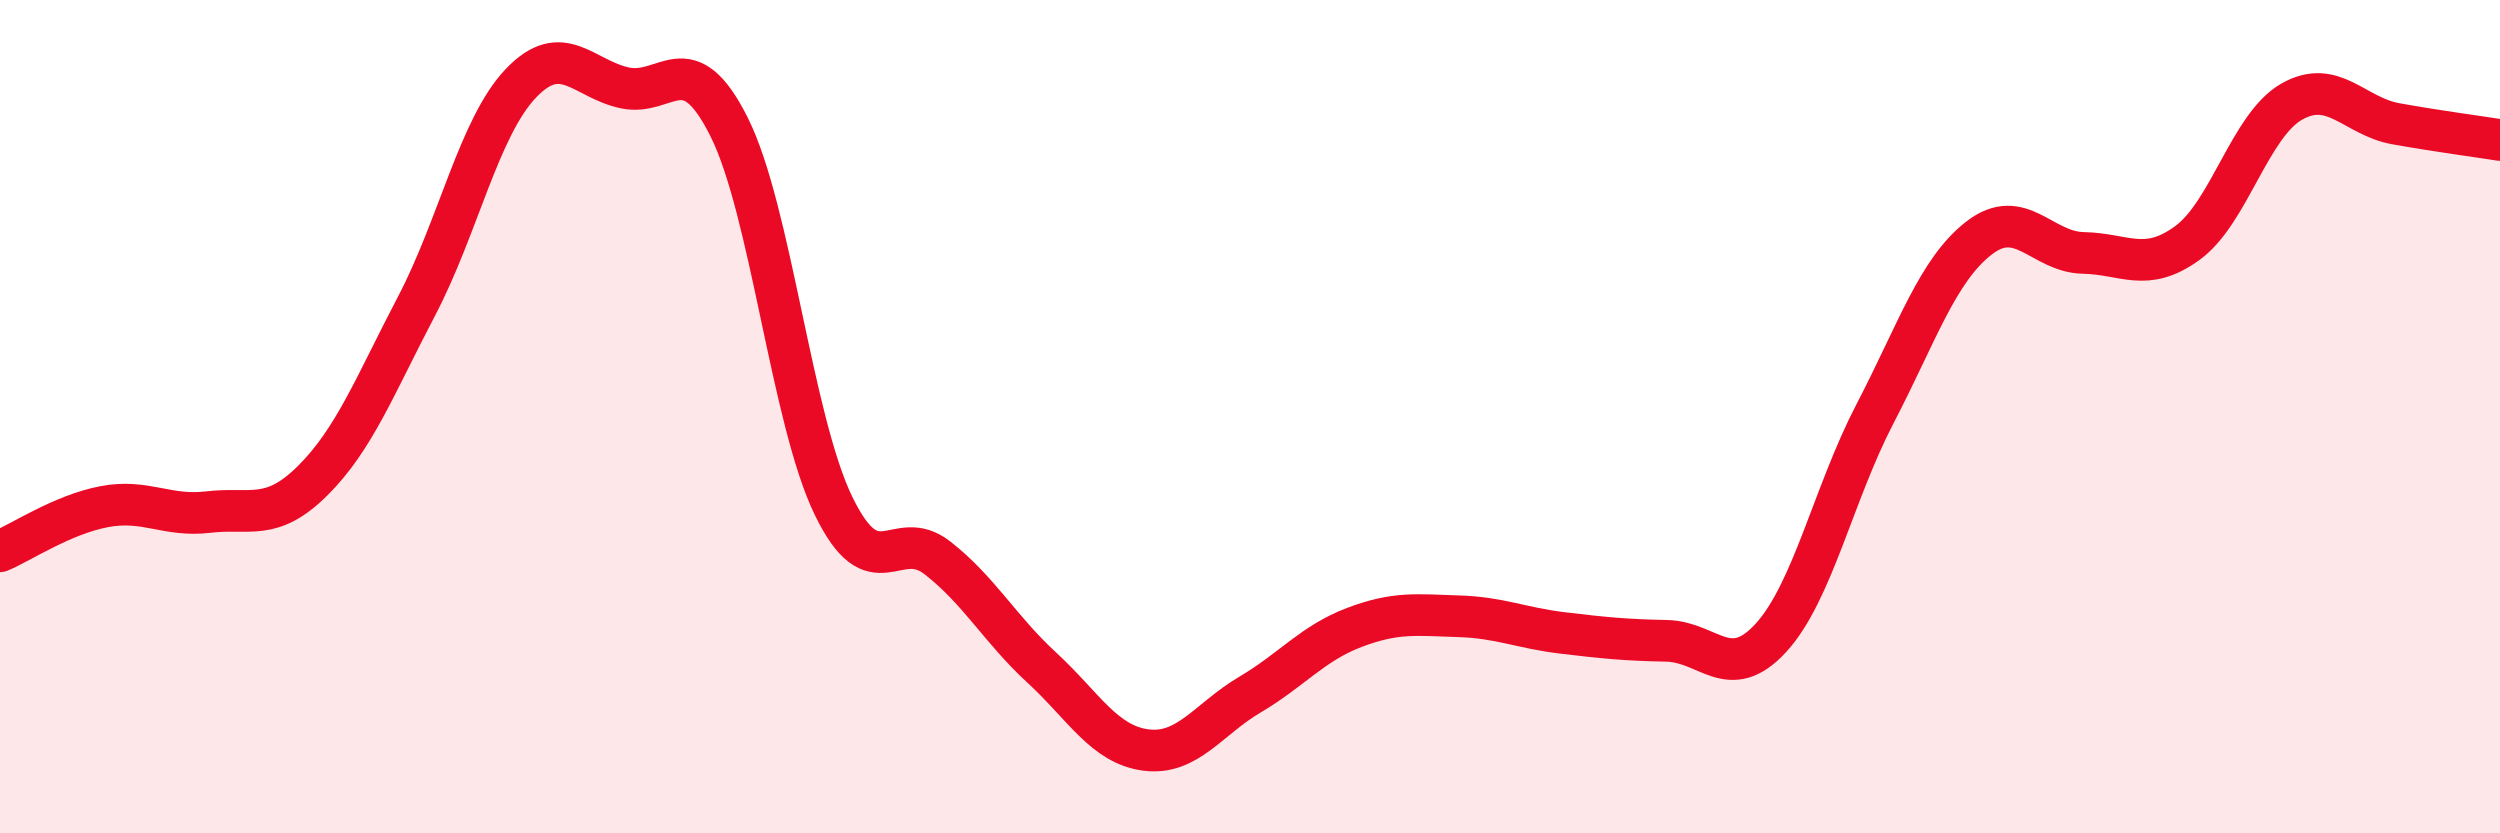 
    <svg width="60" height="20" viewBox="0 0 60 20" xmlns="http://www.w3.org/2000/svg">
      <path
        d="M 0,13.23 C 0.5,13.02 1.5,12.35 2.5,12.16 C 3.5,11.97 4,12.41 5,12.29 C 6,12.17 6.5,12.53 7.5,11.54 C 8.5,10.55 9,9.25 10,7.34 C 11,5.43 11.5,3.05 12.5,2 C 13.5,0.95 14,1.9 15,2.11 C 16,2.32 16.5,1.05 17.5,3.05 C 18.5,5.05 19,10.06 20,12.13 C 21,14.2 21.5,12.61 22.5,13.39 C 23.5,14.17 24,15.1 25,16.02 C 26,16.94 26.5,17.87 27.5,18 C 28.5,18.13 29,17.26 30,16.67 C 31,16.08 31.5,15.44 32.5,15.06 C 33.5,14.68 34,14.76 35,14.79 C 36,14.82 36.5,15.07 37.5,15.19 C 38.5,15.31 39,15.36 40,15.38 C 41,15.4 41.5,16.4 42.5,15.31 C 43.5,14.22 44,11.85 45,9.93 C 46,8.01 46.5,6.48 47.5,5.71 C 48.5,4.94 49,6.05 50,6.07 C 51,6.09 51.5,6.56 52.5,5.83 C 53.5,5.1 54,3.01 55,2.44 C 56,1.87 56.5,2.79 57.5,2.97 C 58.5,3.15 59.5,3.28 60,3.36L60 20L0 20Z"
        fill="#EB0A25"
        opacity="0.1"
        stroke-linecap="round"
        stroke-linejoin="round"
      />
      <path
        d="M 0,13.23 C 0.5,13.02 1.5,12.35 2.5,12.16 C 3.5,11.97 4,12.41 5,12.29 C 6,12.17 6.5,12.53 7.5,11.54 C 8.5,10.55 9,9.25 10,7.34 C 11,5.43 11.5,3.05 12.5,2 C 13.5,0.95 14,1.9 15,2.11 C 16,2.32 16.5,1.05 17.5,3.05 C 18.5,5.05 19,10.06 20,12.13 C 21,14.2 21.5,12.61 22.5,13.39 C 23.5,14.17 24,15.1 25,16.02 C 26,16.94 26.5,17.87 27.5,18 C 28.5,18.13 29,17.26 30,16.67 C 31,16.08 31.5,15.44 32.5,15.06 C 33.5,14.68 34,14.76 35,14.79 C 36,14.82 36.5,15.07 37.5,15.19 C 38.5,15.31 39,15.36 40,15.38 C 41,15.4 41.5,16.4 42.5,15.31 C 43.5,14.22 44,11.85 45,9.93 C 46,8.01 46.5,6.48 47.5,5.71 C 48.5,4.94 49,6.05 50,6.07 C 51,6.09 51.5,6.56 52.5,5.83 C 53.5,5.1 54,3.01 55,2.44 C 56,1.87 56.5,2.79 57.5,2.97 C 58.5,3.15 59.5,3.28 60,3.36"
        stroke="#EB0A25"
        stroke-width="1"
        fill="none"
        stroke-linecap="round"
        stroke-linejoin="round"
      />
    </svg>
  
